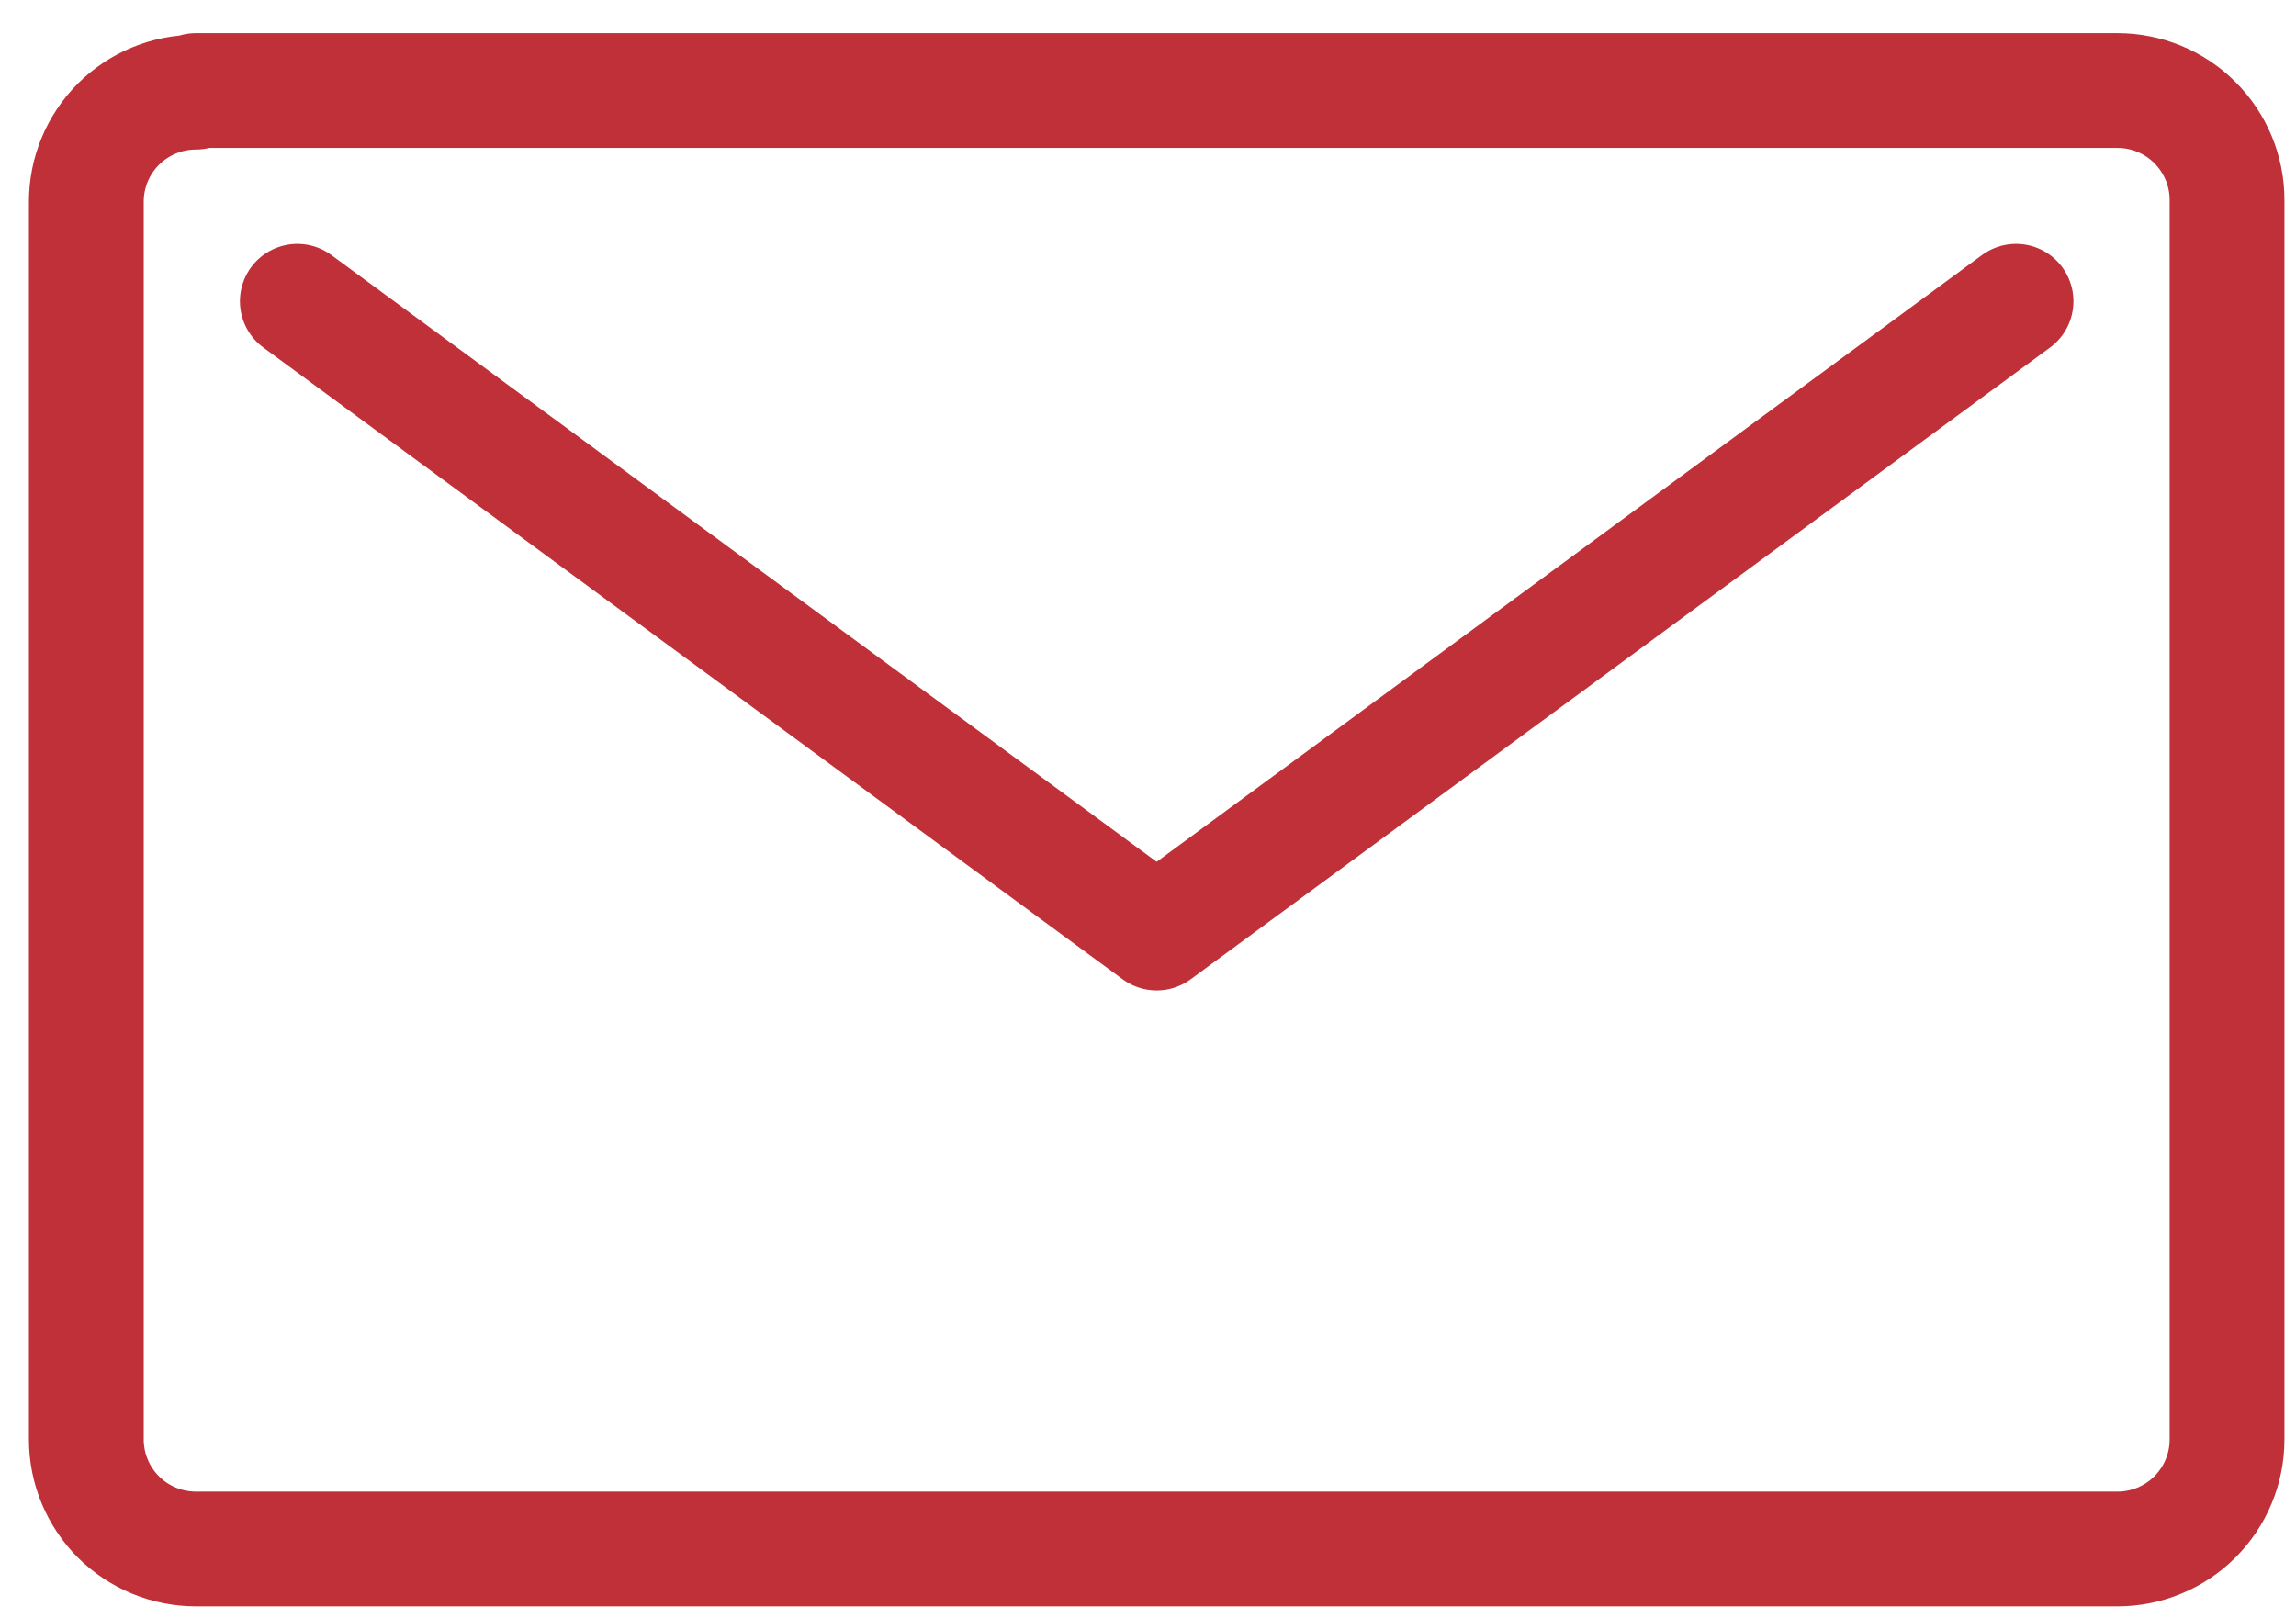 <svg width="30" height="21" viewBox="0 0 30 21" fill="none" xmlns="http://www.w3.org/2000/svg">
<path d="M26.342 3.937L15.113 12.193L3.885 3.937M2.56 1.204C2.18 1.204 1.816 1.355 1.547 1.623C1.279 1.892 1.128 2.255 1.128 2.635V18.811C1.128 19.19 1.279 19.554 1.547 19.823C1.816 20.091 2.18 20.242 2.56 20.242H27.667C28.046 20.242 28.411 20.091 28.679 19.823C28.948 19.554 29.099 19.19 29.099 18.811V2.613C29.099 2.234 28.948 1.87 28.679 1.602C28.411 1.333 28.046 1.183 27.667 1.183H2.56V1.204Z" stroke="#BF3038" stroke-width="1.5" stroke-linecap="round" stroke-linejoin="round"/>
</svg>
